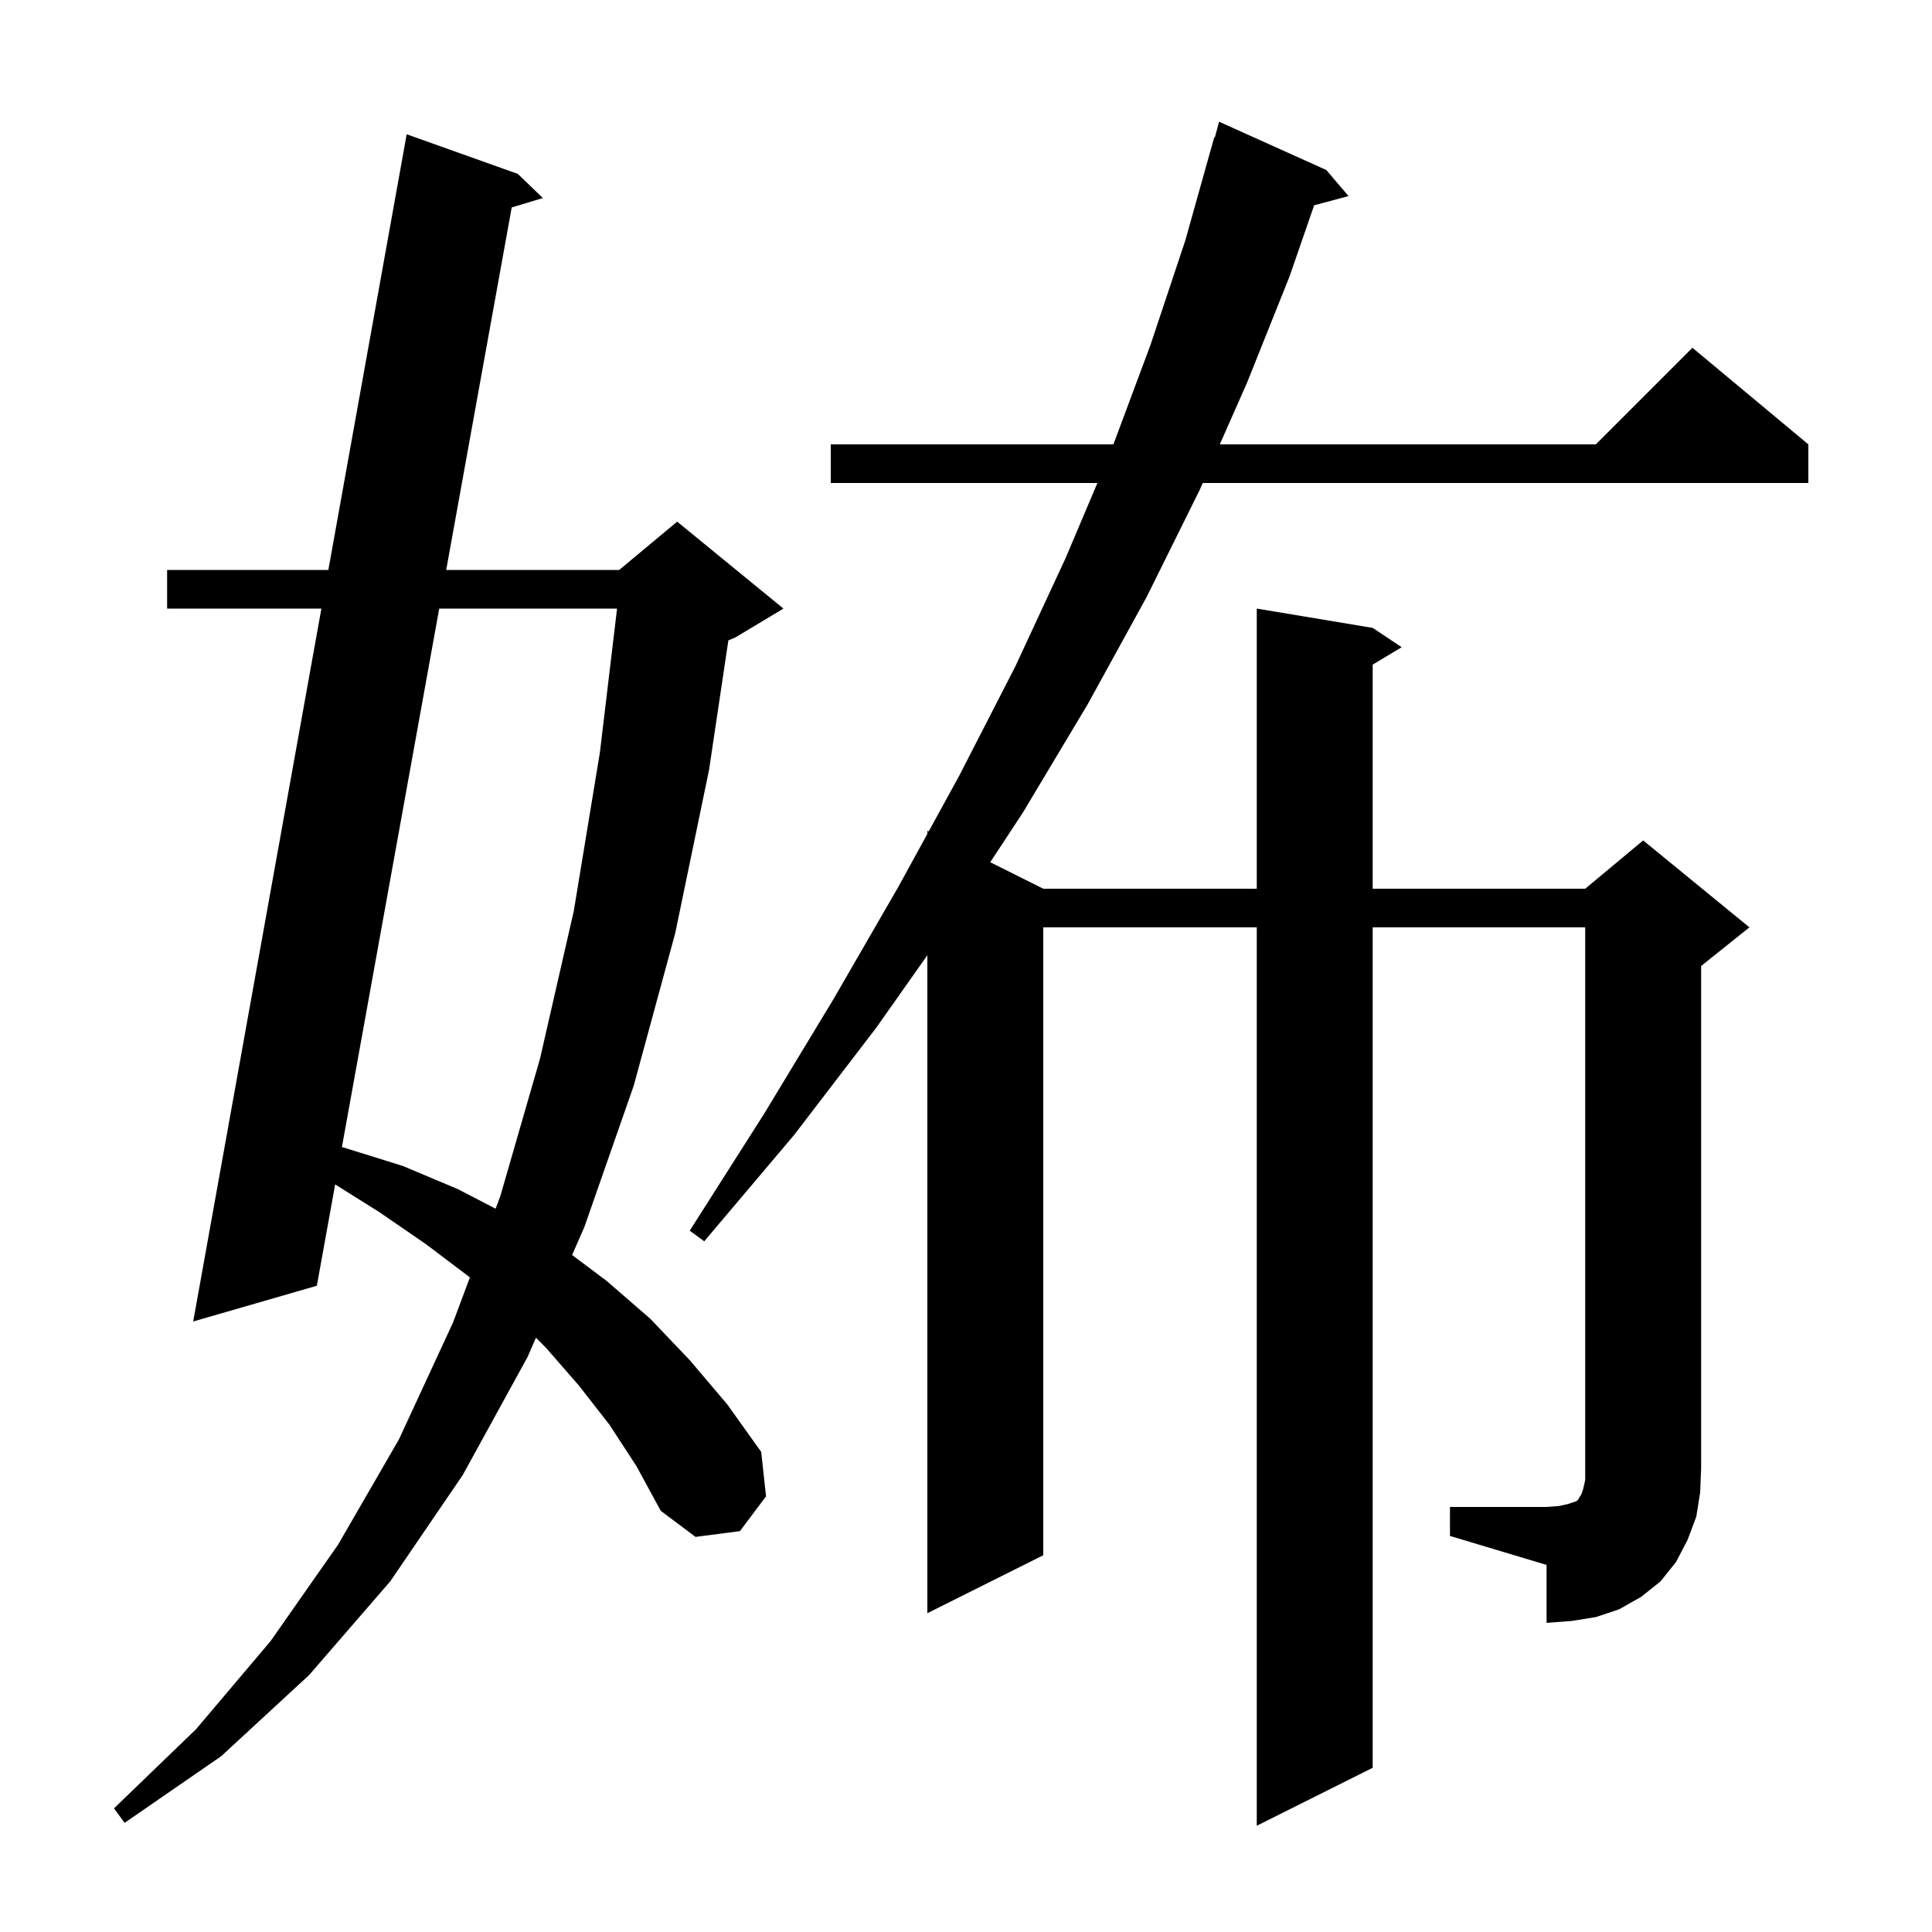 <svg xmlns="http://www.w3.org/2000/svg" xmlns:xlink="http://www.w3.org/1999/xlink" version="1.1" baseProfile="full" viewBox="0 0 200 200" width="200" height="200">
<g fill="black">
<path d="M 63.1 147.5 L 59.9 143.4 L 56.5 139.5 L 55.482 138.482 L 54.6 140.5 L 47.9 152.7 L 40.4 163.7 L 32.0 173.4 L 22.9 181.8 L 12.9 188.7 L 11.8 187.2 L 20.3 179.0 L 28.0 169.9 L 35.0 159.9 L 41.3 149.0 L 46.9 136.9 L 48.644 132.238 L 48.6 132.2 L 44.1 128.8 L 39.3 125.5 L 34.696 122.611 L 32.8 133.1 L 20.0 136.8 L 33.271 63.0 L 17.3 63.0 L 17.3 59.0 L 33.99 59.0 L 42.1 13.9 L 53.6 18.0 L 56.2 20.5 L 52.972 21.474 L 46.191 59.0 L 64.1 59.0 L 70.1 54.0 L 81.1 63.0 L 76.1 66.0 L 75.4 66.292 L 73.4 79.7 L 69.9 96.6 L 65.6 112.4 L 60.5 127.0 L 59.225 129.918 L 62.8 132.6 L 67.3 136.5 L 71.4 140.8 L 75.3 145.4 L 78.8 150.3 L 79.3 154.9 L 76.6 158.5 L 72.0 159.1 L 68.4 156.4 L 65.9 151.8 Z M 150.1 156.0 L 160.1 156.0 L 161.4 155.9 L 162.3 155.7 L 163.2 155.4 L 163.4 155.2 L 163.5 155.0 L 163.7 154.7 L 163.9 154.1 L 164.1 153.2 L 164.1 96.0 L 142.1 96.0 L 142.1 183.0 L 130.1 189.0 L 130.1 96.0 L 108.0 96.0 L 108.0 161.0 L 96.0 167.0 L 96.0 98.886 L 90.7 106.4 L 82.2 117.5 L 72.9 128.5 L 71.4 127.4 L 79.1 115.3 L 86.3 103.4 L 93.0 91.8 L 96.0 86.324 L 96.0 86.0 L 96.139 86.07 L 99.3 80.3 L 105.1 69.0 L 110.3 57.8 L 113.603 50.0 L 86.0 50.0 L 86.0 46.0 L 115.261 46.0 L 119.1 35.7 L 122.7 24.9 L 125.7 14.2 L 125.764 14.219 L 126.2 12.6 L 137.3 17.6 L 139.6 20.3 L 136.038 21.254 L 133.5 28.6 L 129.1 39.6 L 126.275 46.0 L 165.2 46.0 L 175.2 36.0 L 187.2 46.0 L 187.2 50.0 L 124.509 50.0 L 124.2 50.7 L 118.7 61.8 L 112.6 72.9 L 105.9 84.1 L 102.51 89.255 L 108.0 92.0 L 130.1 92.0 L 130.1 63.0 L 142.1 65.0 L 145.1 67.0 L 142.1 68.8 L 142.1 92.0 L 164.1 92.0 L 170.1 87.0 L 181.1 96.0 L 176.1 100.0 L 176.1 152.0 L 176.0 154.5 L 175.6 157.0 L 174.7 159.4 L 173.5 161.7 L 171.9 163.7 L 169.9 165.3 L 167.6 166.6 L 165.2 167.4 L 162.7 167.8 L 160.1 168.0 L 160.1 162.0 L 150.1 159.0 Z M 45.468 63.0 L 35.393 118.754 L 35.6 118.8 L 41.7 120.7 L 47.4 123.1 L 51.305 125.125 L 51.8 123.8 L 55.9 109.6 L 59.4 94.3 L 62.1 77.9 L 63.878 63.0 Z " />
</g>
</svg>
